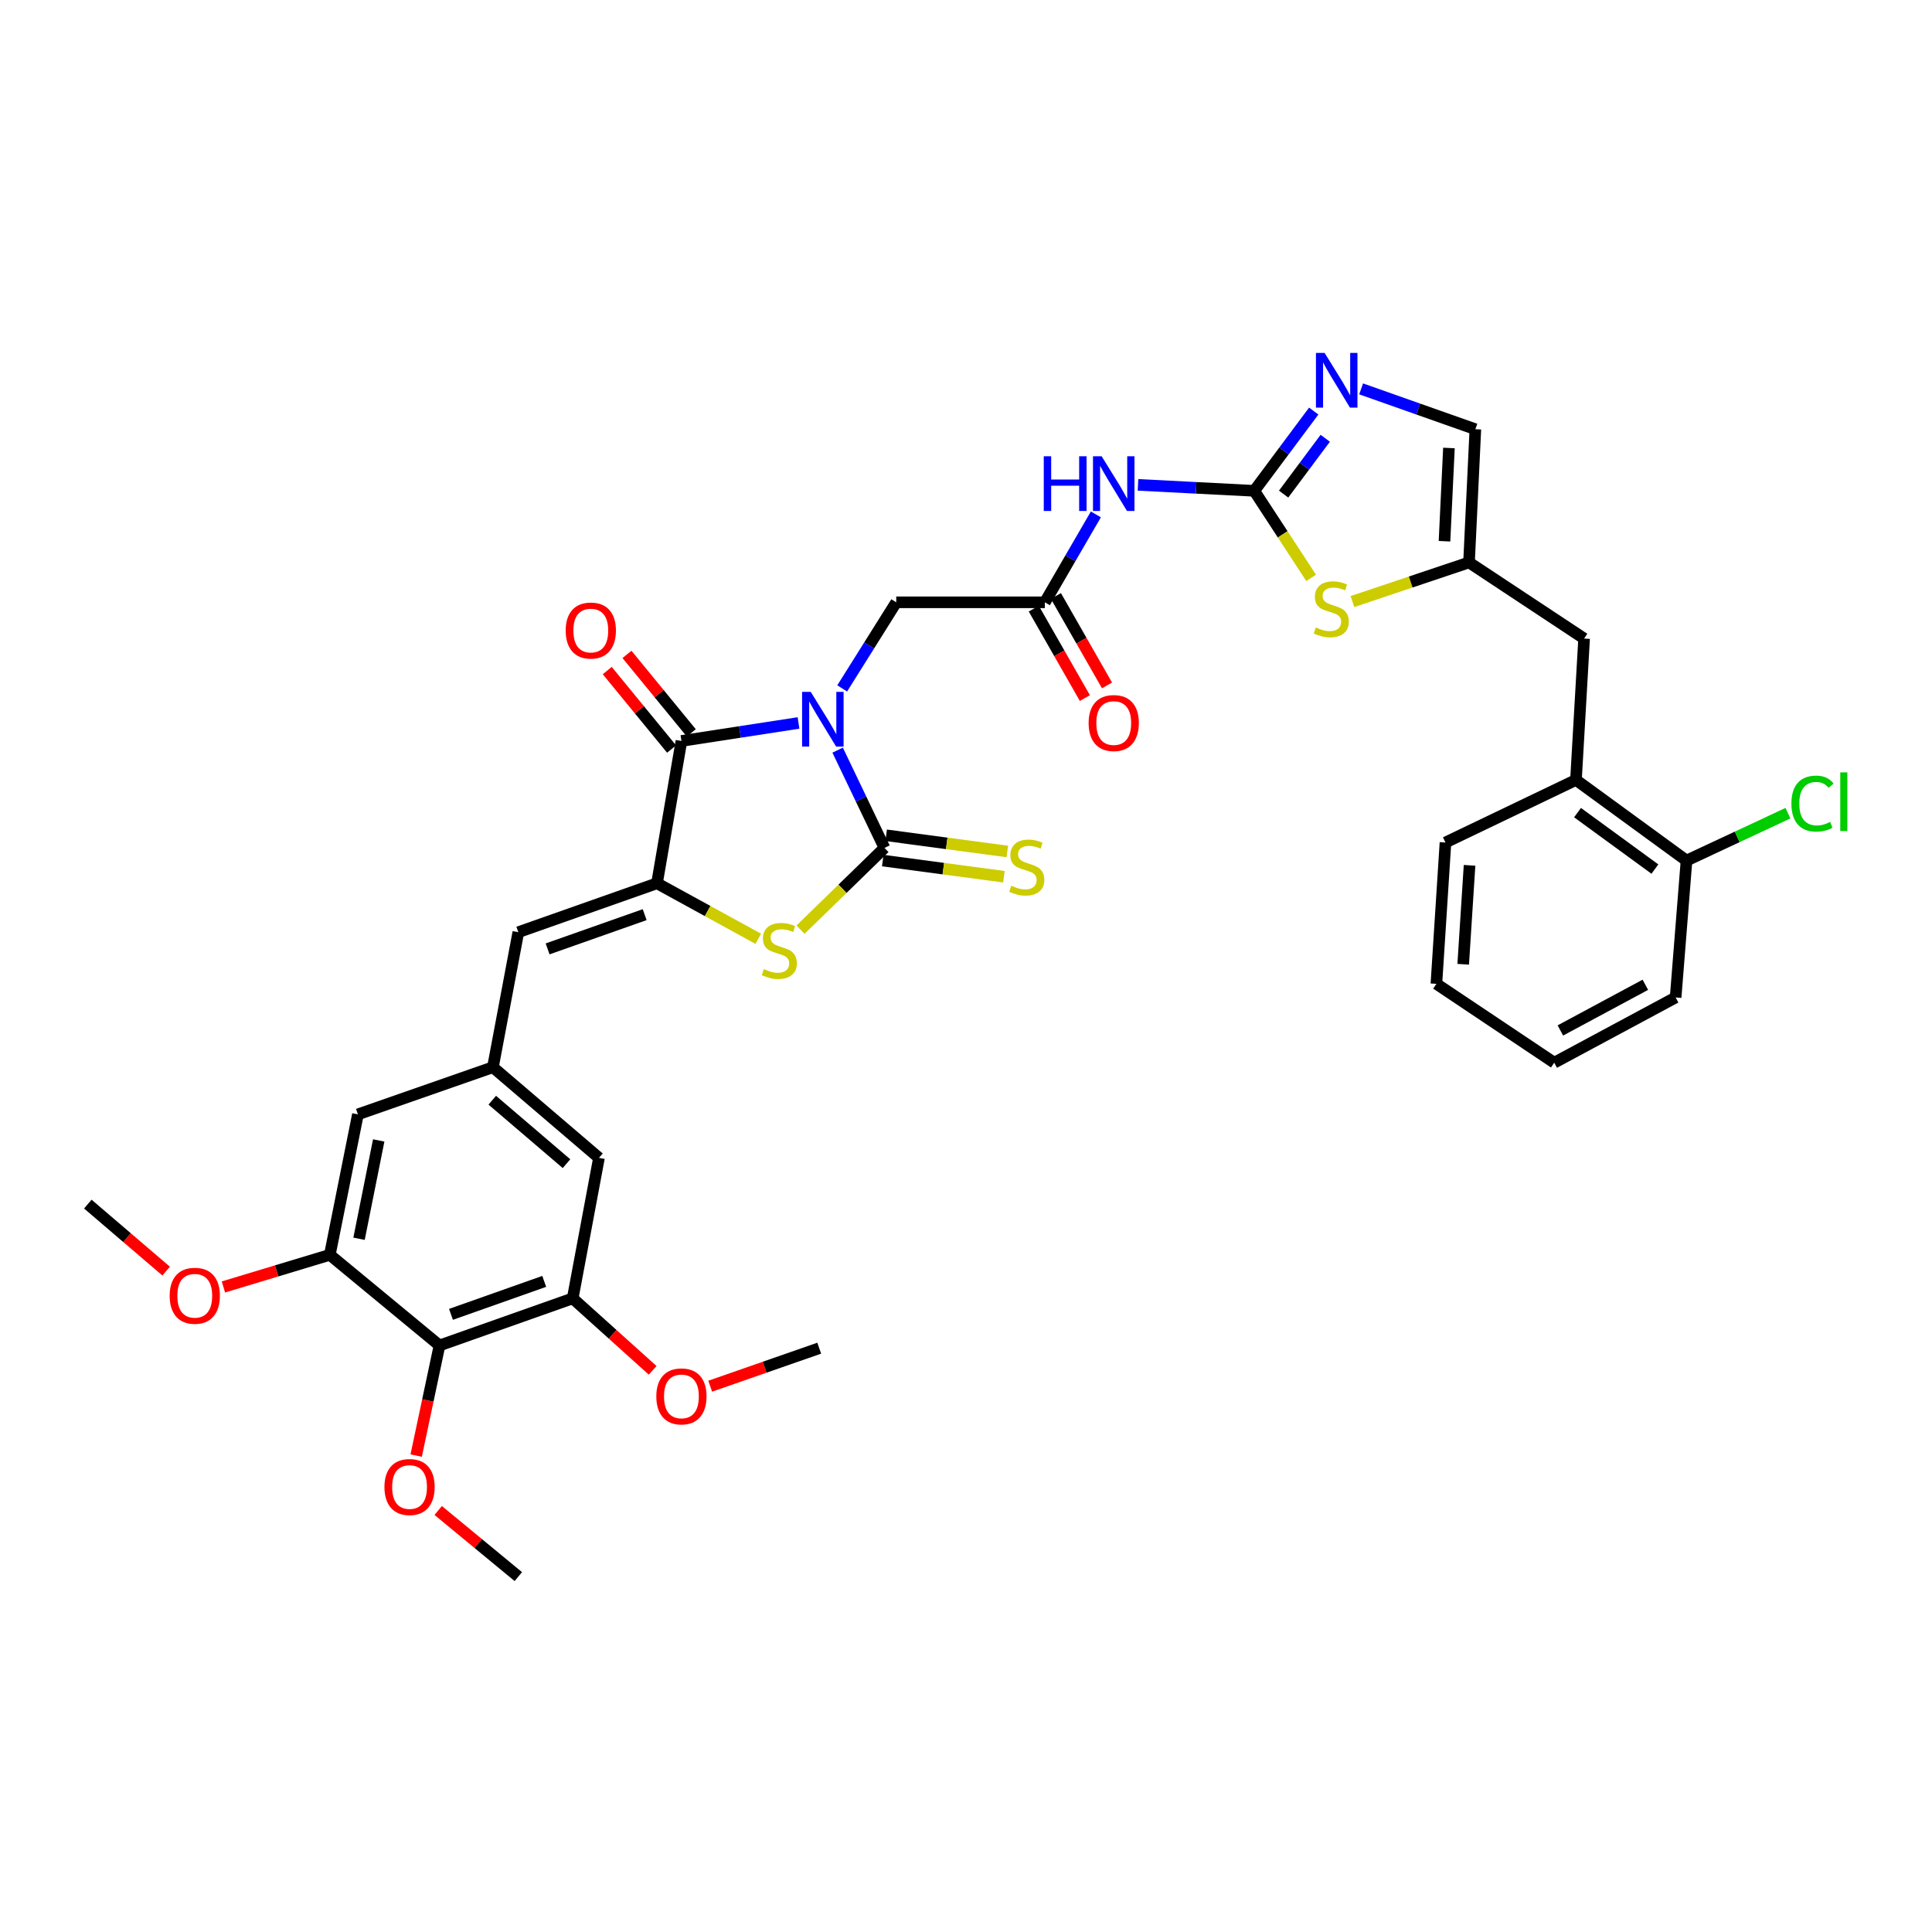 <?xml version='1.0' encoding='iso-8859-1'?>
<svg version='1.1' baseProfile='full'
              xmlns='http://www.w3.org/2000/svg'
                      xmlns:rdkit='http://www.rdkit.org/xml'
                      xmlns:xlink='http://www.w3.org/1999/xlink'
                  xml:space='preserve'
width='1000px' height='1000px' viewBox='0 0 1000 1000'>
<!-- END OF HEADER -->
<rect style='opacity:1.0;fill:#FFFFFF;stroke:none' width='1000' height='1000' x='0' y='0'> </rect>
<path class='bond-0' d='M 433.564,388.272 L 445.681,413.577' style='fill:none;fill-rule:evenodd;stroke:#0000FF;stroke-width:6px;stroke-linecap:butt;stroke-linejoin:miter;stroke-opacity:1' />
<path class='bond-0' d='M 445.681,413.577 L 457.799,438.881' style='fill:none;fill-rule:evenodd;stroke:#000000;stroke-width:6px;stroke-linecap:butt;stroke-linejoin:miter;stroke-opacity:1' />
<path class='bond-1' d='M 413.308,374.202 L 383.007,378.861' style='fill:none;fill-rule:evenodd;stroke:#0000FF;stroke-width:6px;stroke-linecap:butt;stroke-linejoin:miter;stroke-opacity:1' />
<path class='bond-1' d='M 383.007,378.861 L 352.707,383.52' style='fill:none;fill-rule:evenodd;stroke:#000000;stroke-width:6px;stroke-linecap:butt;stroke-linejoin:miter;stroke-opacity:1' />
<path class='bond-12' d='M 435.911,356.32 L 449.901,334.039' style='fill:none;fill-rule:evenodd;stroke:#0000FF;stroke-width:6px;stroke-linecap:butt;stroke-linejoin:miter;stroke-opacity:1' />
<path class='bond-12' d='M 449.901,334.039 L 463.891,311.758' style='fill:none;fill-rule:evenodd;stroke:#000000;stroke-width:6px;stroke-linecap:butt;stroke-linejoin:miter;stroke-opacity:1' />
<path class='bond-3' d='M 457.799,438.881 L 436.073,460.038' style='fill:none;fill-rule:evenodd;stroke:#000000;stroke-width:6px;stroke-linecap:butt;stroke-linejoin:miter;stroke-opacity:1' />
<path class='bond-3' d='M 436.073,460.038 L 414.348,481.196' style='fill:none;fill-rule:evenodd;stroke:#CCCC00;stroke-width:6px;stroke-linecap:butt;stroke-linejoin:miter;stroke-opacity:1' />
<path class='bond-17' d='M 456.924,445.421 L 488.278,449.613' style='fill:none;fill-rule:evenodd;stroke:#000000;stroke-width:6px;stroke-linecap:butt;stroke-linejoin:miter;stroke-opacity:1' />
<path class='bond-17' d='M 488.278,449.613 L 519.633,453.805' style='fill:none;fill-rule:evenodd;stroke:#CCCC00;stroke-width:6px;stroke-linecap:butt;stroke-linejoin:miter;stroke-opacity:1' />
<path class='bond-17' d='M 458.673,432.341 L 490.027,436.533' style='fill:none;fill-rule:evenodd;stroke:#000000;stroke-width:6px;stroke-linecap:butt;stroke-linejoin:miter;stroke-opacity:1' />
<path class='bond-17' d='M 490.027,436.533 L 521.381,440.725' style='fill:none;fill-rule:evenodd;stroke:#CCCC00;stroke-width:6px;stroke-linecap:butt;stroke-linejoin:miter;stroke-opacity:1' />
<path class='bond-2' d='M 352.707,383.52 L 340.06,457.181' style='fill:none;fill-rule:evenodd;stroke:#000000;stroke-width:6px;stroke-linecap:butt;stroke-linejoin:miter;stroke-opacity:1' />
<path class='bond-19' d='M 357.811,379.337 L 341.164,359.027' style='fill:none;fill-rule:evenodd;stroke:#000000;stroke-width:6px;stroke-linecap:butt;stroke-linejoin:miter;stroke-opacity:1' />
<path class='bond-19' d='M 341.164,359.027 L 324.517,338.717' style='fill:none;fill-rule:evenodd;stroke:#FF0000;stroke-width:6px;stroke-linecap:butt;stroke-linejoin:miter;stroke-opacity:1' />
<path class='bond-19' d='M 347.604,387.703 L 330.957,367.392' style='fill:none;fill-rule:evenodd;stroke:#000000;stroke-width:6px;stroke-linecap:butt;stroke-linejoin:miter;stroke-opacity:1' />
<path class='bond-19' d='M 330.957,367.392 L 314.31,347.082' style='fill:none;fill-rule:evenodd;stroke:#FF0000;stroke-width:6px;stroke-linecap:butt;stroke-linejoin:miter;stroke-opacity:1' />
<path class='bond-8' d='M 340.06,457.181 L 268.284,482.497' style='fill:none;fill-rule:evenodd;stroke:#000000;stroke-width:6px;stroke-linecap:butt;stroke-linejoin:miter;stroke-opacity:1' />
<path class='bond-8' d='M 333.684,473.423 L 283.44,491.145' style='fill:none;fill-rule:evenodd;stroke:#000000;stroke-width:6px;stroke-linecap:butt;stroke-linejoin:miter;stroke-opacity:1' />
<path class='bond-36' d='M 340.06,457.181 L 366.272,471.551' style='fill:none;fill-rule:evenodd;stroke:#000000;stroke-width:6px;stroke-linecap:butt;stroke-linejoin:miter;stroke-opacity:1' />
<path class='bond-36' d='M 366.272,471.551 L 392.484,485.921' style='fill:none;fill-rule:evenodd;stroke:#CCCC00;stroke-width:6px;stroke-linecap:butt;stroke-linejoin:miter;stroke-opacity:1' />
<path class='bond-4' d='M 649.198,254.051 L 619.113,252.508' style='fill:none;fill-rule:evenodd;stroke:#000000;stroke-width:6px;stroke-linecap:butt;stroke-linejoin:miter;stroke-opacity:1' />
<path class='bond-4' d='M 619.113,252.508 L 589.029,250.964' style='fill:none;fill-rule:evenodd;stroke:#0000FF;stroke-width:6px;stroke-linecap:butt;stroke-linejoin:miter;stroke-opacity:1' />
<path class='bond-5' d='M 649.198,254.051 L 664.591,233.408' style='fill:none;fill-rule:evenodd;stroke:#000000;stroke-width:6px;stroke-linecap:butt;stroke-linejoin:miter;stroke-opacity:1' />
<path class='bond-5' d='M 664.591,233.408 L 679.985,212.765' style='fill:none;fill-rule:evenodd;stroke:#0000FF;stroke-width:6px;stroke-linecap:butt;stroke-linejoin:miter;stroke-opacity:1' />
<path class='bond-5' d='M 664.395,255.747 L 675.17,241.297' style='fill:none;fill-rule:evenodd;stroke:#000000;stroke-width:6px;stroke-linecap:butt;stroke-linejoin:miter;stroke-opacity:1' />
<path class='bond-5' d='M 675.17,241.297 L 685.946,226.847' style='fill:none;fill-rule:evenodd;stroke:#0000FF;stroke-width:6px;stroke-linecap:butt;stroke-linejoin:miter;stroke-opacity:1' />
<path class='bond-7' d='M 649.198,254.051 L 663.92,276.58' style='fill:none;fill-rule:evenodd;stroke:#000000;stroke-width:6px;stroke-linecap:butt;stroke-linejoin:miter;stroke-opacity:1' />
<path class='bond-7' d='M 663.92,276.58 L 678.642,299.108' style='fill:none;fill-rule:evenodd;stroke:#CCCC00;stroke-width:6px;stroke-linecap:butt;stroke-linejoin:miter;stroke-opacity:1' />
<path class='bond-16' d='M 704.518,201.285 L 734.081,211.726' style='fill:none;fill-rule:evenodd;stroke:#0000FF;stroke-width:6px;stroke-linecap:butt;stroke-linejoin:miter;stroke-opacity:1' />
<path class='bond-16' d='M 734.081,211.726 L 763.644,222.166' style='fill:none;fill-rule:evenodd;stroke:#000000;stroke-width:6px;stroke-linecap:butt;stroke-linejoin:miter;stroke-opacity:1' />
<path class='bond-6' d='M 567.22,266.255 L 554.017,289.007' style='fill:none;fill-rule:evenodd;stroke:#0000FF;stroke-width:6px;stroke-linecap:butt;stroke-linejoin:miter;stroke-opacity:1' />
<path class='bond-6' d='M 554.017,289.007 L 540.814,311.758' style='fill:none;fill-rule:evenodd;stroke:#000000;stroke-width:6px;stroke-linecap:butt;stroke-linejoin:miter;stroke-opacity:1' />
<path class='bond-11' d='M 700.02,311.37 L 730.189,301.241' style='fill:none;fill-rule:evenodd;stroke:#CCCC00;stroke-width:6px;stroke-linecap:butt;stroke-linejoin:miter;stroke-opacity:1' />
<path class='bond-11' d='M 730.189,301.241 L 760.359,291.112' style='fill:none;fill-rule:evenodd;stroke:#000000;stroke-width:6px;stroke-linecap:butt;stroke-linejoin:miter;stroke-opacity:1' />
<path class='bond-15' d='M 268.284,482.497 L 255.138,552.396' style='fill:none;fill-rule:evenodd;stroke:#000000;stroke-width:6px;stroke-linecap:butt;stroke-linejoin:miter;stroke-opacity:1' />
<path class='bond-9' d='M 227.484,696.411 L 296.43,672.026' style='fill:none;fill-rule:evenodd;stroke:#000000;stroke-width:6px;stroke-linecap:butt;stroke-linejoin:miter;stroke-opacity:1' />
<path class='bond-9' d='M 233.425,680.311 L 281.688,663.242' style='fill:none;fill-rule:evenodd;stroke:#000000;stroke-width:6px;stroke-linecap:butt;stroke-linejoin:miter;stroke-opacity:1' />
<path class='bond-25' d='M 227.484,696.411 L 221.449,724.908' style='fill:none;fill-rule:evenodd;stroke:#000000;stroke-width:6px;stroke-linecap:butt;stroke-linejoin:miter;stroke-opacity:1' />
<path class='bond-25' d='M 221.449,724.908 L 215.413,753.405' style='fill:none;fill-rule:evenodd;stroke:#FF0000;stroke-width:6px;stroke-linecap:butt;stroke-linejoin:miter;stroke-opacity:1' />
<path class='bond-38' d='M 227.484,696.411 L 170.715,649.503' style='fill:none;fill-rule:evenodd;stroke:#000000;stroke-width:6px;stroke-linecap:butt;stroke-linejoin:miter;stroke-opacity:1' />
<path class='bond-10' d='M 540.814,311.758 L 463.891,311.758' style='fill:none;fill-rule:evenodd;stroke:#000000;stroke-width:6px;stroke-linecap:butt;stroke-linejoin:miter;stroke-opacity:1' />
<path class='bond-23' d='M 535.085,315.031 L 548.308,338.176' style='fill:none;fill-rule:evenodd;stroke:#000000;stroke-width:6px;stroke-linecap:butt;stroke-linejoin:miter;stroke-opacity:1' />
<path class='bond-23' d='M 548.308,338.176 L 561.531,361.321' style='fill:none;fill-rule:evenodd;stroke:#FF0000;stroke-width:6px;stroke-linecap:butt;stroke-linejoin:miter;stroke-opacity:1' />
<path class='bond-23' d='M 546.544,308.485 L 559.767,331.63' style='fill:none;fill-rule:evenodd;stroke:#000000;stroke-width:6px;stroke-linecap:butt;stroke-linejoin:miter;stroke-opacity:1' />
<path class='bond-23' d='M 559.767,331.63 L 572.99,354.775' style='fill:none;fill-rule:evenodd;stroke:#FF0000;stroke-width:6px;stroke-linecap:butt;stroke-linejoin:miter;stroke-opacity:1' />
<path class='bond-22' d='M 760.359,291.112 L 819.936,330.52' style='fill:none;fill-rule:evenodd;stroke:#000000;stroke-width:6px;stroke-linecap:butt;stroke-linejoin:miter;stroke-opacity:1' />
<path class='bond-37' d='M 760.359,291.112 L 763.644,222.166' style='fill:none;fill-rule:evenodd;stroke:#000000;stroke-width:6px;stroke-linecap:butt;stroke-linejoin:miter;stroke-opacity:1' />
<path class='bond-37' d='M 747.67,280.142 L 749.969,231.88' style='fill:none;fill-rule:evenodd;stroke:#000000;stroke-width:6px;stroke-linecap:butt;stroke-linejoin:miter;stroke-opacity:1' />
<path class='bond-13' d='M 296.43,672.026 L 310.03,599.318' style='fill:none;fill-rule:evenodd;stroke:#000000;stroke-width:6px;stroke-linecap:butt;stroke-linejoin:miter;stroke-opacity:1' />
<path class='bond-26' d='M 296.43,672.026 L 317.122,690.653' style='fill:none;fill-rule:evenodd;stroke:#000000;stroke-width:6px;stroke-linecap:butt;stroke-linejoin:miter;stroke-opacity:1' />
<path class='bond-26' d='M 317.122,690.653 L 337.814,709.28' style='fill:none;fill-rule:evenodd;stroke:#FF0000;stroke-width:6px;stroke-linecap:butt;stroke-linejoin:miter;stroke-opacity:1' />
<path class='bond-14' d='M 170.715,649.503 L 185.261,576.788' style='fill:none;fill-rule:evenodd;stroke:#000000;stroke-width:6px;stroke-linecap:butt;stroke-linejoin:miter;stroke-opacity:1' />
<path class='bond-14' d='M 185.837,641.185 L 196.02,590.284' style='fill:none;fill-rule:evenodd;stroke:#000000;stroke-width:6px;stroke-linecap:butt;stroke-linejoin:miter;stroke-opacity:1' />
<path class='bond-27' d='M 170.715,649.503 L 143.178,657.816' style='fill:none;fill-rule:evenodd;stroke:#000000;stroke-width:6px;stroke-linecap:butt;stroke-linejoin:miter;stroke-opacity:1' />
<path class='bond-27' d='M 143.178,657.816 L 115.641,666.128' style='fill:none;fill-rule:evenodd;stroke:#FF0000;stroke-width:6px;stroke-linecap:butt;stroke-linejoin:miter;stroke-opacity:1' />
<path class='bond-20' d='M 255.138,552.396 L 185.261,576.788' style='fill:none;fill-rule:evenodd;stroke:#000000;stroke-width:6px;stroke-linecap:butt;stroke-linejoin:miter;stroke-opacity:1' />
<path class='bond-21' d='M 255.138,552.396 L 310.03,599.318' style='fill:none;fill-rule:evenodd;stroke:#000000;stroke-width:6px;stroke-linecap:butt;stroke-linejoin:miter;stroke-opacity:1' />
<path class='bond-21' d='M 254.797,569.466 L 293.221,602.311' style='fill:none;fill-rule:evenodd;stroke:#000000;stroke-width:6px;stroke-linecap:butt;stroke-linejoin:miter;stroke-opacity:1' />
<path class='bond-18' d='M 815.72,403.689 L 819.936,330.52' style='fill:none;fill-rule:evenodd;stroke:#000000;stroke-width:6px;stroke-linecap:butt;stroke-linejoin:miter;stroke-opacity:1' />
<path class='bond-24' d='M 815.72,403.689 L 872.936,445.435' style='fill:none;fill-rule:evenodd;stroke:#000000;stroke-width:6px;stroke-linecap:butt;stroke-linejoin:miter;stroke-opacity:1' />
<path class='bond-24' d='M 816.524,420.612 L 856.575,449.834' style='fill:none;fill-rule:evenodd;stroke:#000000;stroke-width:6px;stroke-linecap:butt;stroke-linejoin:miter;stroke-opacity:1' />
<path class='bond-29' d='M 815.72,403.689 L 748.174,436.08' style='fill:none;fill-rule:evenodd;stroke:#000000;stroke-width:6px;stroke-linecap:butt;stroke-linejoin:miter;stroke-opacity:1' />
<path class='bond-28' d='M 872.936,445.435 L 899.184,433.169' style='fill:none;fill-rule:evenodd;stroke:#000000;stroke-width:6px;stroke-linecap:butt;stroke-linejoin:miter;stroke-opacity:1' />
<path class='bond-28' d='M 899.184,433.169 L 925.431,420.902' style='fill:none;fill-rule:evenodd;stroke:#00CC00;stroke-width:6px;stroke-linecap:butt;stroke-linejoin:miter;stroke-opacity:1' />
<path class='bond-30' d='M 872.936,445.435 L 867.305,516.281' style='fill:none;fill-rule:evenodd;stroke:#000000;stroke-width:6px;stroke-linecap:butt;stroke-linejoin:miter;stroke-opacity:1' />
<path class='bond-31' d='M 226.809,781.827 L 247.547,798.937' style='fill:none;fill-rule:evenodd;stroke:#FF0000;stroke-width:6px;stroke-linecap:butt;stroke-linejoin:miter;stroke-opacity:1' />
<path class='bond-31' d='M 247.547,798.937 L 268.284,816.048' style='fill:none;fill-rule:evenodd;stroke:#000000;stroke-width:6px;stroke-linecap:butt;stroke-linejoin:miter;stroke-opacity:1' />
<path class='bond-32' d='M 367.596,717.496 L 395.813,707.657' style='fill:none;fill-rule:evenodd;stroke:#FF0000;stroke-width:6px;stroke-linecap:butt;stroke-linejoin:miter;stroke-opacity:1' />
<path class='bond-32' d='M 395.813,707.657 L 424.029,697.819' style='fill:none;fill-rule:evenodd;stroke:#000000;stroke-width:6px;stroke-linecap:butt;stroke-linejoin:miter;stroke-opacity:1' />
<path class='bond-33' d='M 85.994,657.922 L 65.724,640.578' style='fill:none;fill-rule:evenodd;stroke:#FF0000;stroke-width:6px;stroke-linecap:butt;stroke-linejoin:miter;stroke-opacity:1' />
<path class='bond-33' d='M 65.724,640.578 L 45.455,623.234' style='fill:none;fill-rule:evenodd;stroke:#000000;stroke-width:6px;stroke-linecap:butt;stroke-linejoin:miter;stroke-opacity:1' />
<path class='bond-34' d='M 748.174,436.08 L 743.475,509.235' style='fill:none;fill-rule:evenodd;stroke:#000000;stroke-width:6px;stroke-linecap:butt;stroke-linejoin:miter;stroke-opacity:1' />
<path class='bond-34' d='M 760.639,447.899 L 757.349,499.108' style='fill:none;fill-rule:evenodd;stroke:#000000;stroke-width:6px;stroke-linecap:butt;stroke-linejoin:miter;stroke-opacity:1' />
<path class='bond-39' d='M 867.305,516.281 L 804.466,550.05' style='fill:none;fill-rule:evenodd;stroke:#000000;stroke-width:6px;stroke-linecap:butt;stroke-linejoin:miter;stroke-opacity:1' />
<path class='bond-39' d='M 851.633,509.721 L 807.645,533.36' style='fill:none;fill-rule:evenodd;stroke:#000000;stroke-width:6px;stroke-linecap:butt;stroke-linejoin:miter;stroke-opacity:1' />
<path class='bond-35' d='M 743.475,509.235 L 804.466,550.05' style='fill:none;fill-rule:evenodd;stroke:#000000;stroke-width:6px;stroke-linecap:butt;stroke-linejoin:miter;stroke-opacity:1' />
<path  class='atom-0' d='M 419.639 358.106
L 428.919 373.106
Q 429.839 374.586, 431.319 377.266
Q 432.799 379.946, 432.879 380.106
L 432.879 358.106
L 436.639 358.106
L 436.639 386.426
L 432.759 386.426
L 422.799 370.026
Q 421.639 368.106, 420.399 365.906
Q 419.199 363.706, 418.839 363.026
L 418.839 386.426
L 415.159 386.426
L 415.159 358.106
L 419.639 358.106
' fill='#0000FF'/>
<path  class='atom-4' d='M 395.369 501.608
Q 395.689 501.728, 397.009 502.288
Q 398.329 502.848, 399.769 503.208
Q 401.249 503.528, 402.689 503.528
Q 405.369 503.528, 406.929 502.248
Q 408.489 500.928, 408.489 498.648
Q 408.489 497.088, 407.689 496.128
Q 406.929 495.168, 405.729 494.648
Q 404.529 494.128, 402.529 493.528
Q 400.009 492.768, 398.489 492.048
Q 397.009 491.328, 395.929 489.808
Q 394.889 488.288, 394.889 485.728
Q 394.889 482.168, 397.289 479.968
Q 399.729 477.768, 404.529 477.768
Q 407.809 477.768, 411.529 479.328
L 410.609 482.408
Q 407.209 481.008, 404.649 481.008
Q 401.889 481.008, 400.369 482.168
Q 398.849 483.288, 398.889 485.248
Q 398.889 486.768, 399.649 487.688
Q 400.449 488.608, 401.569 489.128
Q 402.729 489.648, 404.649 490.248
Q 407.209 491.048, 408.729 491.848
Q 410.249 492.648, 411.329 494.288
Q 412.449 495.888, 412.449 498.648
Q 412.449 502.568, 409.809 504.688
Q 407.209 506.768, 402.849 506.768
Q 400.329 506.768, 398.409 506.208
Q 396.529 505.688, 394.289 504.768
L 395.369 501.608
' fill='#CCCC00'/>
<path  class='atom-6' d='M 685.615 182.661
L 694.895 197.661
Q 695.815 199.141, 697.295 201.821
Q 698.775 204.501, 698.855 204.661
L 698.855 182.661
L 702.615 182.661
L 702.615 210.981
L 698.735 210.981
L 688.775 194.581
Q 687.615 192.661, 686.375 190.461
Q 685.175 188.261, 684.815 187.581
L 684.815 210.981
L 681.135 210.981
L 681.135 182.661
L 685.615 182.661
' fill='#0000FF'/>
<path  class='atom-7' d='M 540.248 236.159
L 544.088 236.159
L 544.088 248.199
L 558.568 248.199
L 558.568 236.159
L 562.408 236.159
L 562.408 264.479
L 558.568 264.479
L 558.568 251.399
L 544.088 251.399
L 544.088 264.479
L 540.248 264.479
L 540.248 236.159
' fill='#0000FF'/>
<path  class='atom-7' d='M 570.208 236.159
L 579.488 251.159
Q 580.408 252.639, 581.888 255.319
Q 583.368 257.999, 583.448 258.159
L 583.448 236.159
L 587.208 236.159
L 587.208 264.479
L 583.328 264.479
L 573.368 248.079
Q 572.208 246.159, 570.968 243.959
Q 569.768 241.759, 569.408 241.079
L 569.408 264.479
L 565.728 264.479
L 565.728 236.159
L 570.208 236.159
' fill='#0000FF'/>
<path  class='atom-8' d='M 681.059 324.77
Q 681.379 324.89, 682.699 325.45
Q 684.019 326.01, 685.459 326.37
Q 686.939 326.69, 688.379 326.69
Q 691.059 326.69, 692.619 325.41
Q 694.179 324.09, 694.179 321.81
Q 694.179 320.25, 693.379 319.29
Q 692.619 318.33, 691.419 317.81
Q 690.219 317.29, 688.219 316.69
Q 685.699 315.93, 684.179 315.21
Q 682.699 314.49, 681.619 312.97
Q 680.579 311.45, 680.579 308.89
Q 680.579 305.33, 682.979 303.13
Q 685.419 300.93, 690.219 300.93
Q 693.499 300.93, 697.219 302.49
L 696.299 305.57
Q 692.899 304.17, 690.339 304.17
Q 687.579 304.17, 686.059 305.33
Q 684.539 306.45, 684.579 308.41
Q 684.579 309.93, 685.339 310.85
Q 686.139 311.77, 687.259 312.29
Q 688.419 312.81, 690.339 313.41
Q 692.899 314.21, 694.419 315.01
Q 695.939 315.81, 697.019 317.45
Q 698.139 319.05, 698.139 321.81
Q 698.139 325.73, 695.499 327.85
Q 692.899 329.93, 688.539 329.93
Q 686.019 329.93, 684.099 329.37
Q 682.219 328.85, 679.979 327.93
L 681.059 324.77
' fill='#CCCC00'/>
<path  class='atom-18' d='M 523.445 458.447
Q 523.765 458.567, 525.085 459.127
Q 526.405 459.687, 527.845 460.047
Q 529.325 460.367, 530.765 460.367
Q 533.445 460.367, 535.005 459.087
Q 536.565 457.767, 536.565 455.487
Q 536.565 453.927, 535.765 452.967
Q 535.005 452.007, 533.805 451.487
Q 532.605 450.967, 530.605 450.367
Q 528.085 449.607, 526.565 448.887
Q 525.085 448.167, 524.005 446.647
Q 522.965 445.127, 522.965 442.567
Q 522.965 439.007, 525.365 436.807
Q 527.805 434.607, 532.605 434.607
Q 535.885 434.607, 539.605 436.167
L 538.685 439.247
Q 535.285 437.847, 532.725 437.847
Q 529.965 437.847, 528.445 439.007
Q 526.925 440.127, 526.965 442.087
Q 526.965 443.607, 527.725 444.527
Q 528.525 445.447, 529.645 445.967
Q 530.805 446.487, 532.725 447.087
Q 535.285 447.887, 536.805 448.687
Q 538.325 449.487, 539.405 451.127
Q 540.525 452.727, 540.525 455.487
Q 540.525 459.407, 537.885 461.527
Q 535.285 463.607, 530.925 463.607
Q 528.405 463.607, 526.485 463.047
Q 524.605 462.527, 522.365 461.607
L 523.445 458.447
' fill='#CCCC00'/>
<path  class='atom-20' d='M 292.8 326.369
Q 292.8 319.569, 296.16 315.769
Q 299.52 311.969, 305.8 311.969
Q 312.08 311.969, 315.44 315.769
Q 318.8 319.569, 318.8 326.369
Q 318.8 333.249, 315.4 337.169
Q 312 341.049, 305.8 341.049
Q 299.56 341.049, 296.16 337.169
Q 292.8 333.289, 292.8 326.369
M 305.8 337.849
Q 310.12 337.849, 312.44 334.969
Q 314.8 332.049, 314.8 326.369
Q 314.8 320.809, 312.44 318.009
Q 310.12 315.169, 305.8 315.169
Q 301.48 315.169, 299.12 317.969
Q 296.8 320.769, 296.8 326.369
Q 296.8 332.089, 299.12 334.969
Q 301.48 337.849, 305.8 337.849
' fill='#FF0000'/>
<path  class='atom-24' d='M 563.468 374.245
Q 563.468 367.445, 566.828 363.645
Q 570.188 359.845, 576.468 359.845
Q 582.748 359.845, 586.108 363.645
Q 589.468 367.445, 589.468 374.245
Q 589.468 381.125, 586.068 385.045
Q 582.668 388.925, 576.468 388.925
Q 570.228 388.925, 566.828 385.045
Q 563.468 381.165, 563.468 374.245
M 576.468 385.725
Q 580.788 385.725, 583.108 382.845
Q 585.468 379.925, 585.468 374.245
Q 585.468 368.685, 583.108 365.885
Q 580.788 363.045, 576.468 363.045
Q 572.148 363.045, 569.788 365.845
Q 567.468 368.645, 567.468 374.245
Q 567.468 379.965, 569.788 382.845
Q 572.148 385.725, 576.468 385.725
' fill='#FF0000'/>
<path  class='atom-26' d='M 198.985 769.675
Q 198.985 762.875, 202.345 759.075
Q 205.705 755.275, 211.985 755.275
Q 218.265 755.275, 221.625 759.075
Q 224.985 762.875, 224.985 769.675
Q 224.985 776.555, 221.585 780.475
Q 218.185 784.355, 211.985 784.355
Q 205.745 784.355, 202.345 780.475
Q 198.985 776.595, 198.985 769.675
M 211.985 781.155
Q 216.305 781.155, 218.625 778.275
Q 220.985 775.355, 220.985 769.675
Q 220.985 764.115, 218.625 761.315
Q 216.305 758.475, 211.985 758.475
Q 207.665 758.475, 205.305 761.275
Q 202.985 764.075, 202.985 769.675
Q 202.985 775.395, 205.305 778.275
Q 207.665 781.155, 211.985 781.155
' fill='#FF0000'/>
<path  class='atom-27' d='M 339.707 722.767
Q 339.707 715.967, 343.067 712.167
Q 346.427 708.367, 352.707 708.367
Q 358.987 708.367, 362.347 712.167
Q 365.707 715.967, 365.707 722.767
Q 365.707 729.647, 362.307 733.567
Q 358.907 737.447, 352.707 737.447
Q 346.467 737.447, 343.067 733.567
Q 339.707 729.687, 339.707 722.767
M 352.707 734.247
Q 357.027 734.247, 359.347 731.367
Q 361.707 728.447, 361.707 722.767
Q 361.707 717.207, 359.347 714.407
Q 357.027 711.567, 352.707 711.567
Q 348.387 711.567, 346.027 714.367
Q 343.707 717.167, 343.707 722.767
Q 343.707 728.487, 346.027 731.367
Q 348.387 734.247, 352.707 734.247
' fill='#FF0000'/>
<path  class='atom-28' d='M 87.816 670.684
Q 87.816 663.884, 91.175 660.084
Q 94.535 656.284, 100.815 656.284
Q 107.095 656.284, 110.455 660.084
Q 113.815 663.884, 113.815 670.684
Q 113.815 677.564, 110.415 681.484
Q 107.015 685.364, 100.815 685.364
Q 94.576 685.364, 91.175 681.484
Q 87.816 677.604, 87.816 670.684
M 100.815 682.164
Q 105.135 682.164, 107.455 679.284
Q 109.815 676.364, 109.815 670.684
Q 109.815 665.124, 107.455 662.324
Q 105.135 659.484, 100.815 659.484
Q 96.496 659.484, 94.135 662.284
Q 91.816 665.084, 91.816 670.684
Q 91.816 676.404, 94.135 679.284
Q 96.496 682.164, 100.815 682.164
' fill='#FF0000'/>
<path  class='atom-29' d='M 927.231 415.938
Q 927.231 408.898, 930.511 405.218
Q 933.831 401.498, 940.111 401.498
Q 945.951 401.498, 949.071 405.618
L 946.431 407.778
Q 944.151 404.778, 940.111 404.778
Q 935.831 404.778, 933.551 407.658
Q 931.311 410.498, 931.311 415.938
Q 931.311 421.538, 933.631 424.418
Q 935.991 427.298, 940.551 427.298
Q 943.671 427.298, 947.311 425.418
L 948.431 428.418
Q 946.951 429.378, 944.711 429.938
Q 942.471 430.498, 939.991 430.498
Q 933.831 430.498, 930.511 426.738
Q 927.231 422.978, 927.231 415.938
' fill='#00CC00'/>
<path  class='atom-29' d='M 952.511 399.778
L 956.191 399.778
L 956.191 430.138
L 952.511 430.138
L 952.511 399.778
' fill='#00CC00'/>
</svg>
